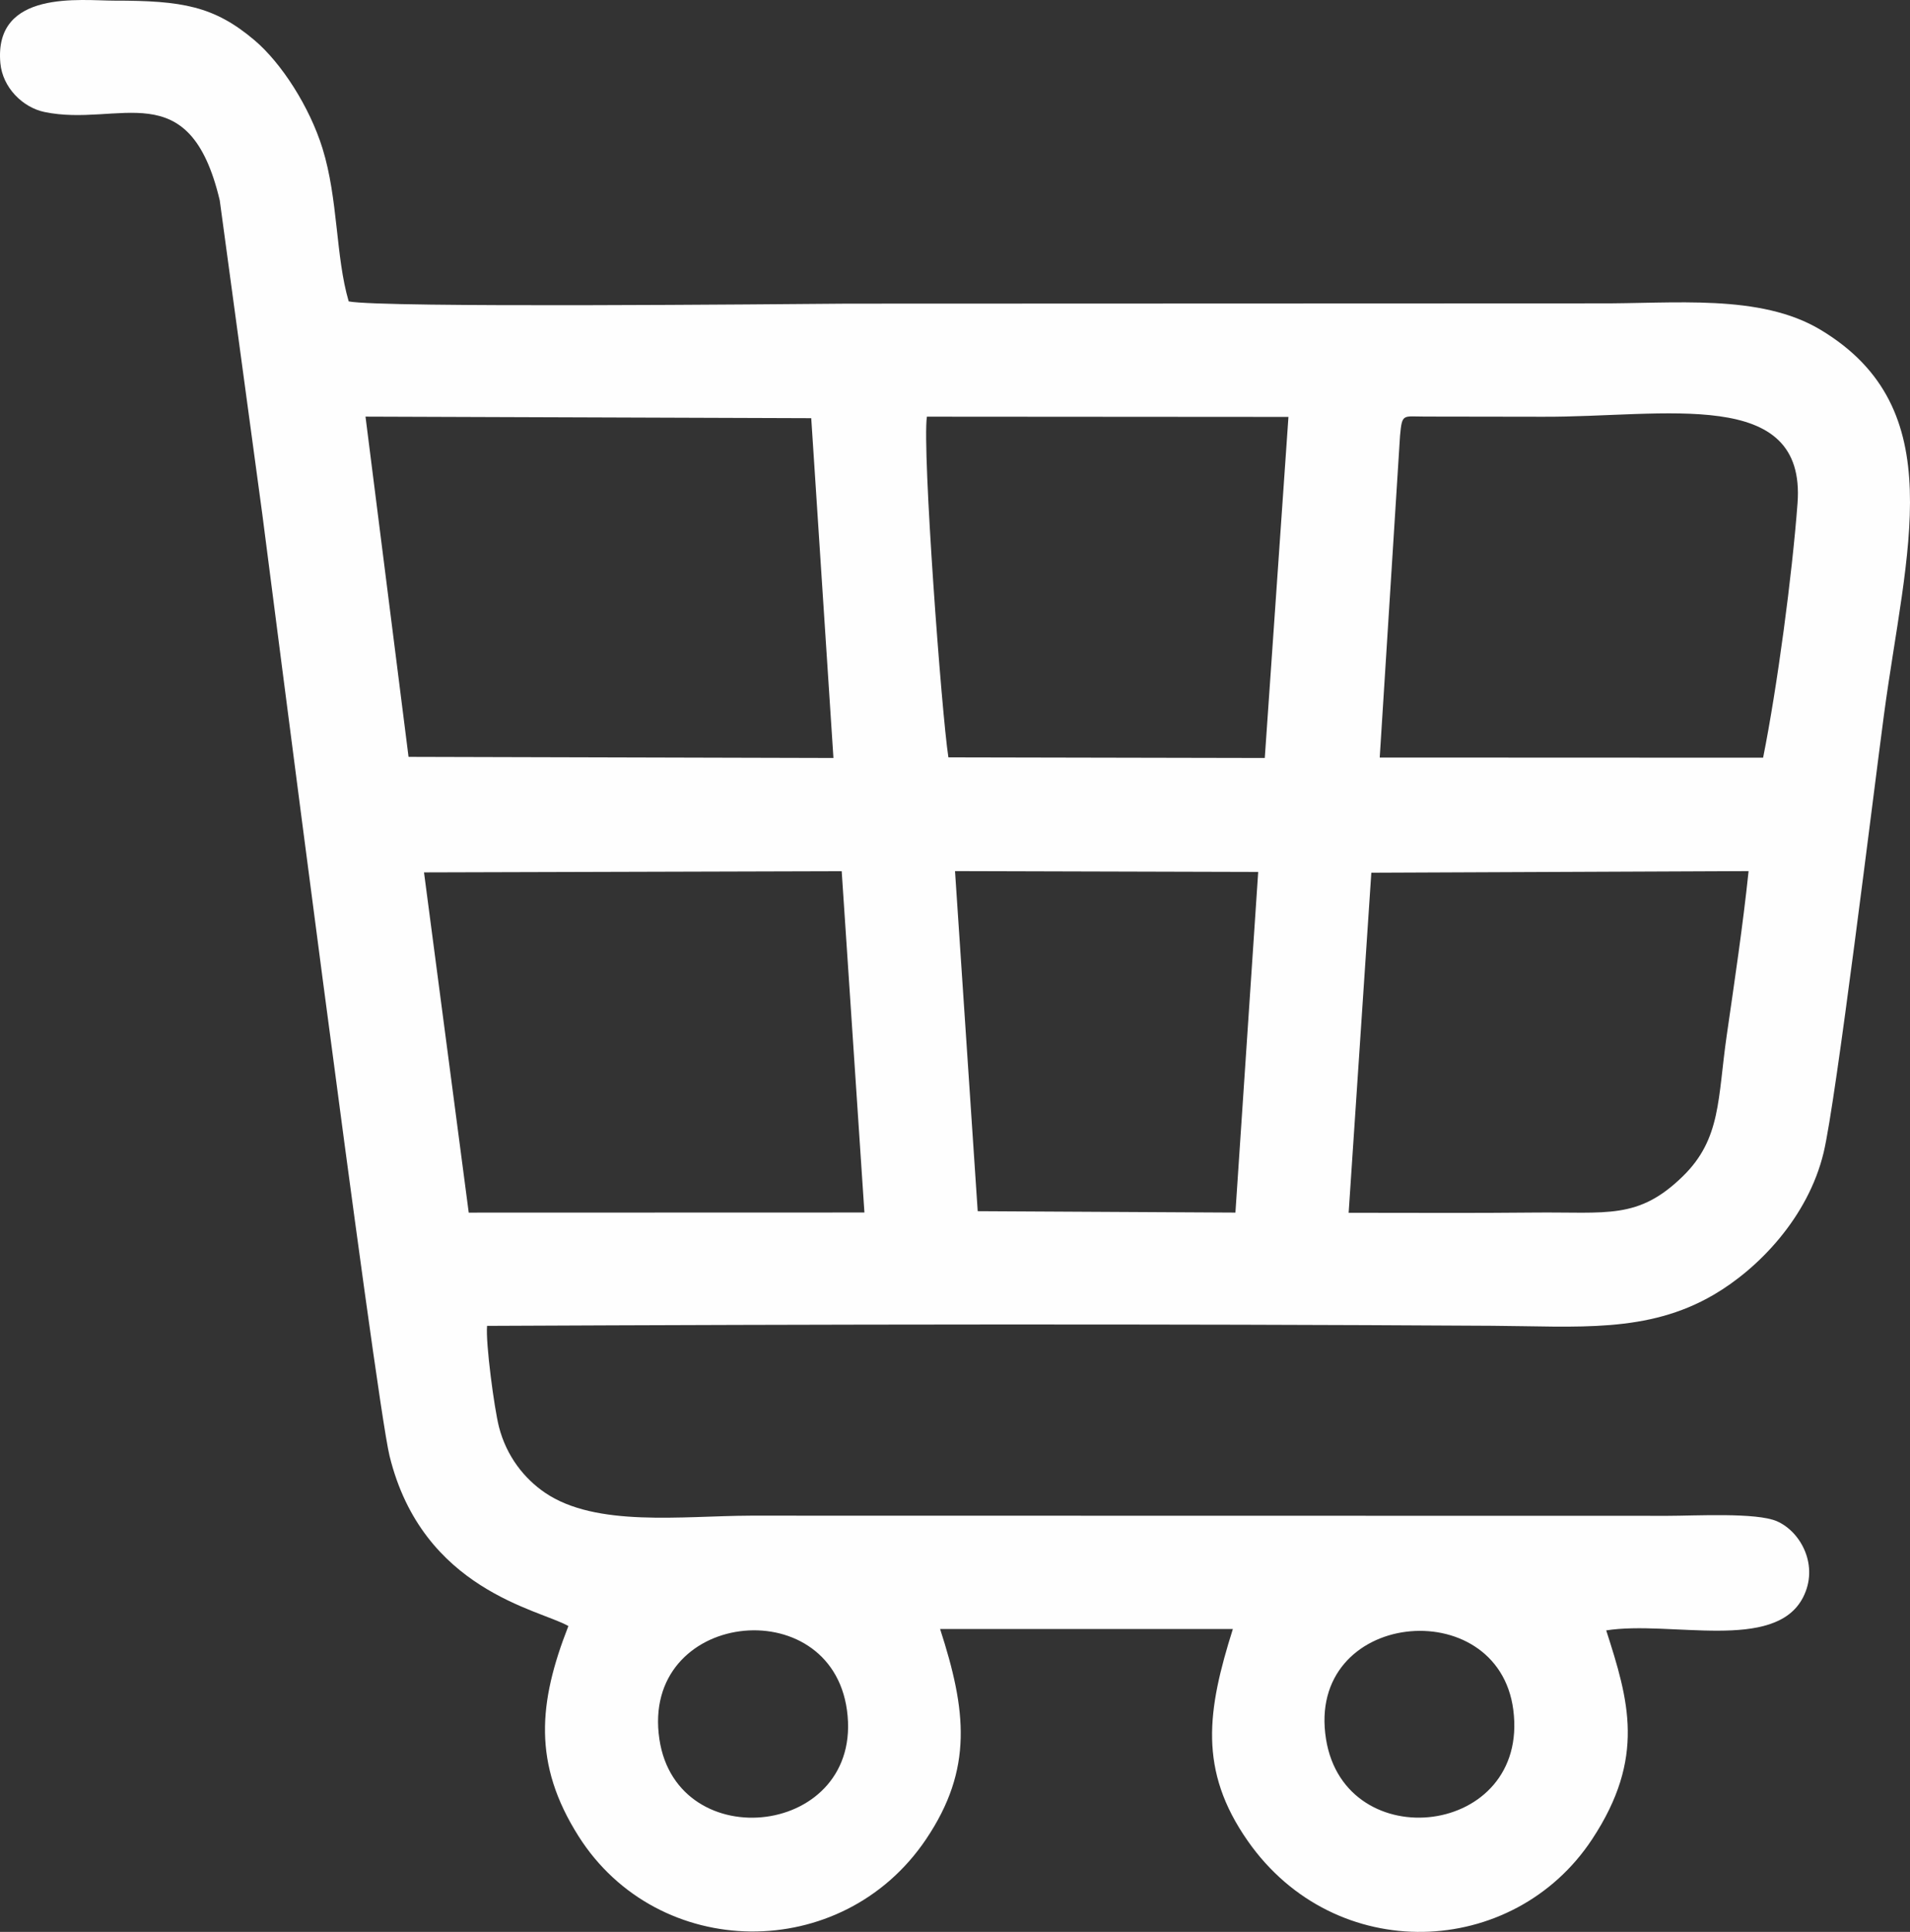 <?xml version="1.0" encoding="UTF-8"?> <svg xmlns="http://www.w3.org/2000/svg" xmlns:xlink="http://www.w3.org/1999/xlink" xmlns:xodm="http://www.corel.com/coreldraw/odm/2003" xml:space="preserve" width="160.883mm" height="162.676mm" version="1.0" style="shape-rendering:geometricPrecision; text-rendering:geometricPrecision; image-rendering:optimizeQuality; fill-rule:evenodd; clip-rule:evenodd" viewBox="0 0 5456.53 5517.34"><rect x="0" y="0" width="5456.53" height="5517.34" fill="#333333" stroke="none"/> <defs> <style type="text/css"> .fil0 {fill:#FEFEFE} </style> </defs> <g id="Слой_x0020_1">  <path class="fil0" d="M3788.23 4966.89c-59.17,-368.25 491.09,-421.91 534.98,-83.79 47.09,362.76 -480.43,423.24 -534.98,83.79zm-1904.48 0c-54.52,-366.25 488.85,-427.87 535.9,-82.46 49.16,360.97 -485.31,422.33 -535.9,82.46zm844.57 -2479.05l866.11 2.37 -65.05 972.85 -736.25 -4.01 -64.82 -971.21zm1124.52 975.8l64.81 -971.22 1077.75 -4.55c-16.47,157 -40.13,314.42 -62.5,469.53 -26.04,180.47 -15.67,294.65 -124.83,401.46 -128.3,125.54 -216.47,101.83 -425.84,104.11 -176.02,1.92 -353.22,0.53 -529.38,0.66zm-2641.52 -972.15l1193.25 -3.35 64.94 974.69 -1130.43 0.32 -127.75 -971.66zm2788.33 -1247.14c6.03,-64.5 7.64,-54.66 71.48,-54.66l335.02 0.51c351.12,1.69 754.1,-87.89 729.08,247.02 -15.31,204.89 -57.87,524.43 -98.34,726.68l-1095.25 -0.43 58.02 -919.12zm-1290.25 918.59c-19.21,-122.53 -75.22,-877.18 -61.41,-972.96l1032.87 0.7 -67.61 974.09 -903.85 -1.83zm-1665.22 -973.09l1273.38 4.45 63.42 970.45 -1213.86 -3.23 -122.94 -971.68zm381.14 2884.59c-13.32,-52.14 -38.18,-237.98 -33.87,-287.85 955.52,-4.39 1915.71,-6.01 2871.13,-0.26 245.52,1.48 443.1,22.24 633.12,-88.57 127.51,-74.36 269.47,-220.86 314.04,-405.87 35.43,-147.06 141.84,-1021.76 172.3,-1249.7 63.06,-471.88 194.5,-874.97 -181.1,-1100.35 -173.1,-103.87 -418.05,-74.05 -639.24,-75.44l-2141.71 0.78c-188.61,1.4 -1332.06,12.54 -1423.81,-6.46 -37.62,-127.89 -29.83,-292 -74.86,-436.96 -37.01,-119.14 -117.37,-243.71 -194.02,-308.68 -115.61,-97.98 -207.17,-113.4 -401.15,-113.27 -93.6,0.06 -344.15,-32.77 -325.12,178.34 6.36,70.6 64.59,126.82 125.71,139.65 213.02,44.72 413.9,-114.65 501.03,252.33l121.89 898.64c16.45,125.45 322.64,2521.8 363.24,2687.32 94.16,383.92 428.65,438.33 510.88,485.75 -85.57,218.38 -102.15,392.96 28.84,599.94 226.67,358.18 753.14,365.28 993.1,8.74 135.19,-200.85 114.97,-368.61 39.99,-600.25l836.39 -0.02c-73.16,232.14 -99.22,402.73 42.71,605.59 249.8,357.04 758.32,336.47 983.67,-5.19 153.8,-233.18 104.3,-396.84 40.22,-596.41 184.2,-28.7 481.08,62.25 562,-93.64 46.63,-89.83 -4.98,-187.56 -74.13,-217.99 -58.42,-25.71 -235.06,-15.51 -311.47,-15.55l-2620.3 -0.47c-196.67,0.7 -441.98,33.88 -587.92,-65.63 -57.53,-39.22 -109.58,-102.45 -131.56,-188.51z"></path> </g> </svg> 